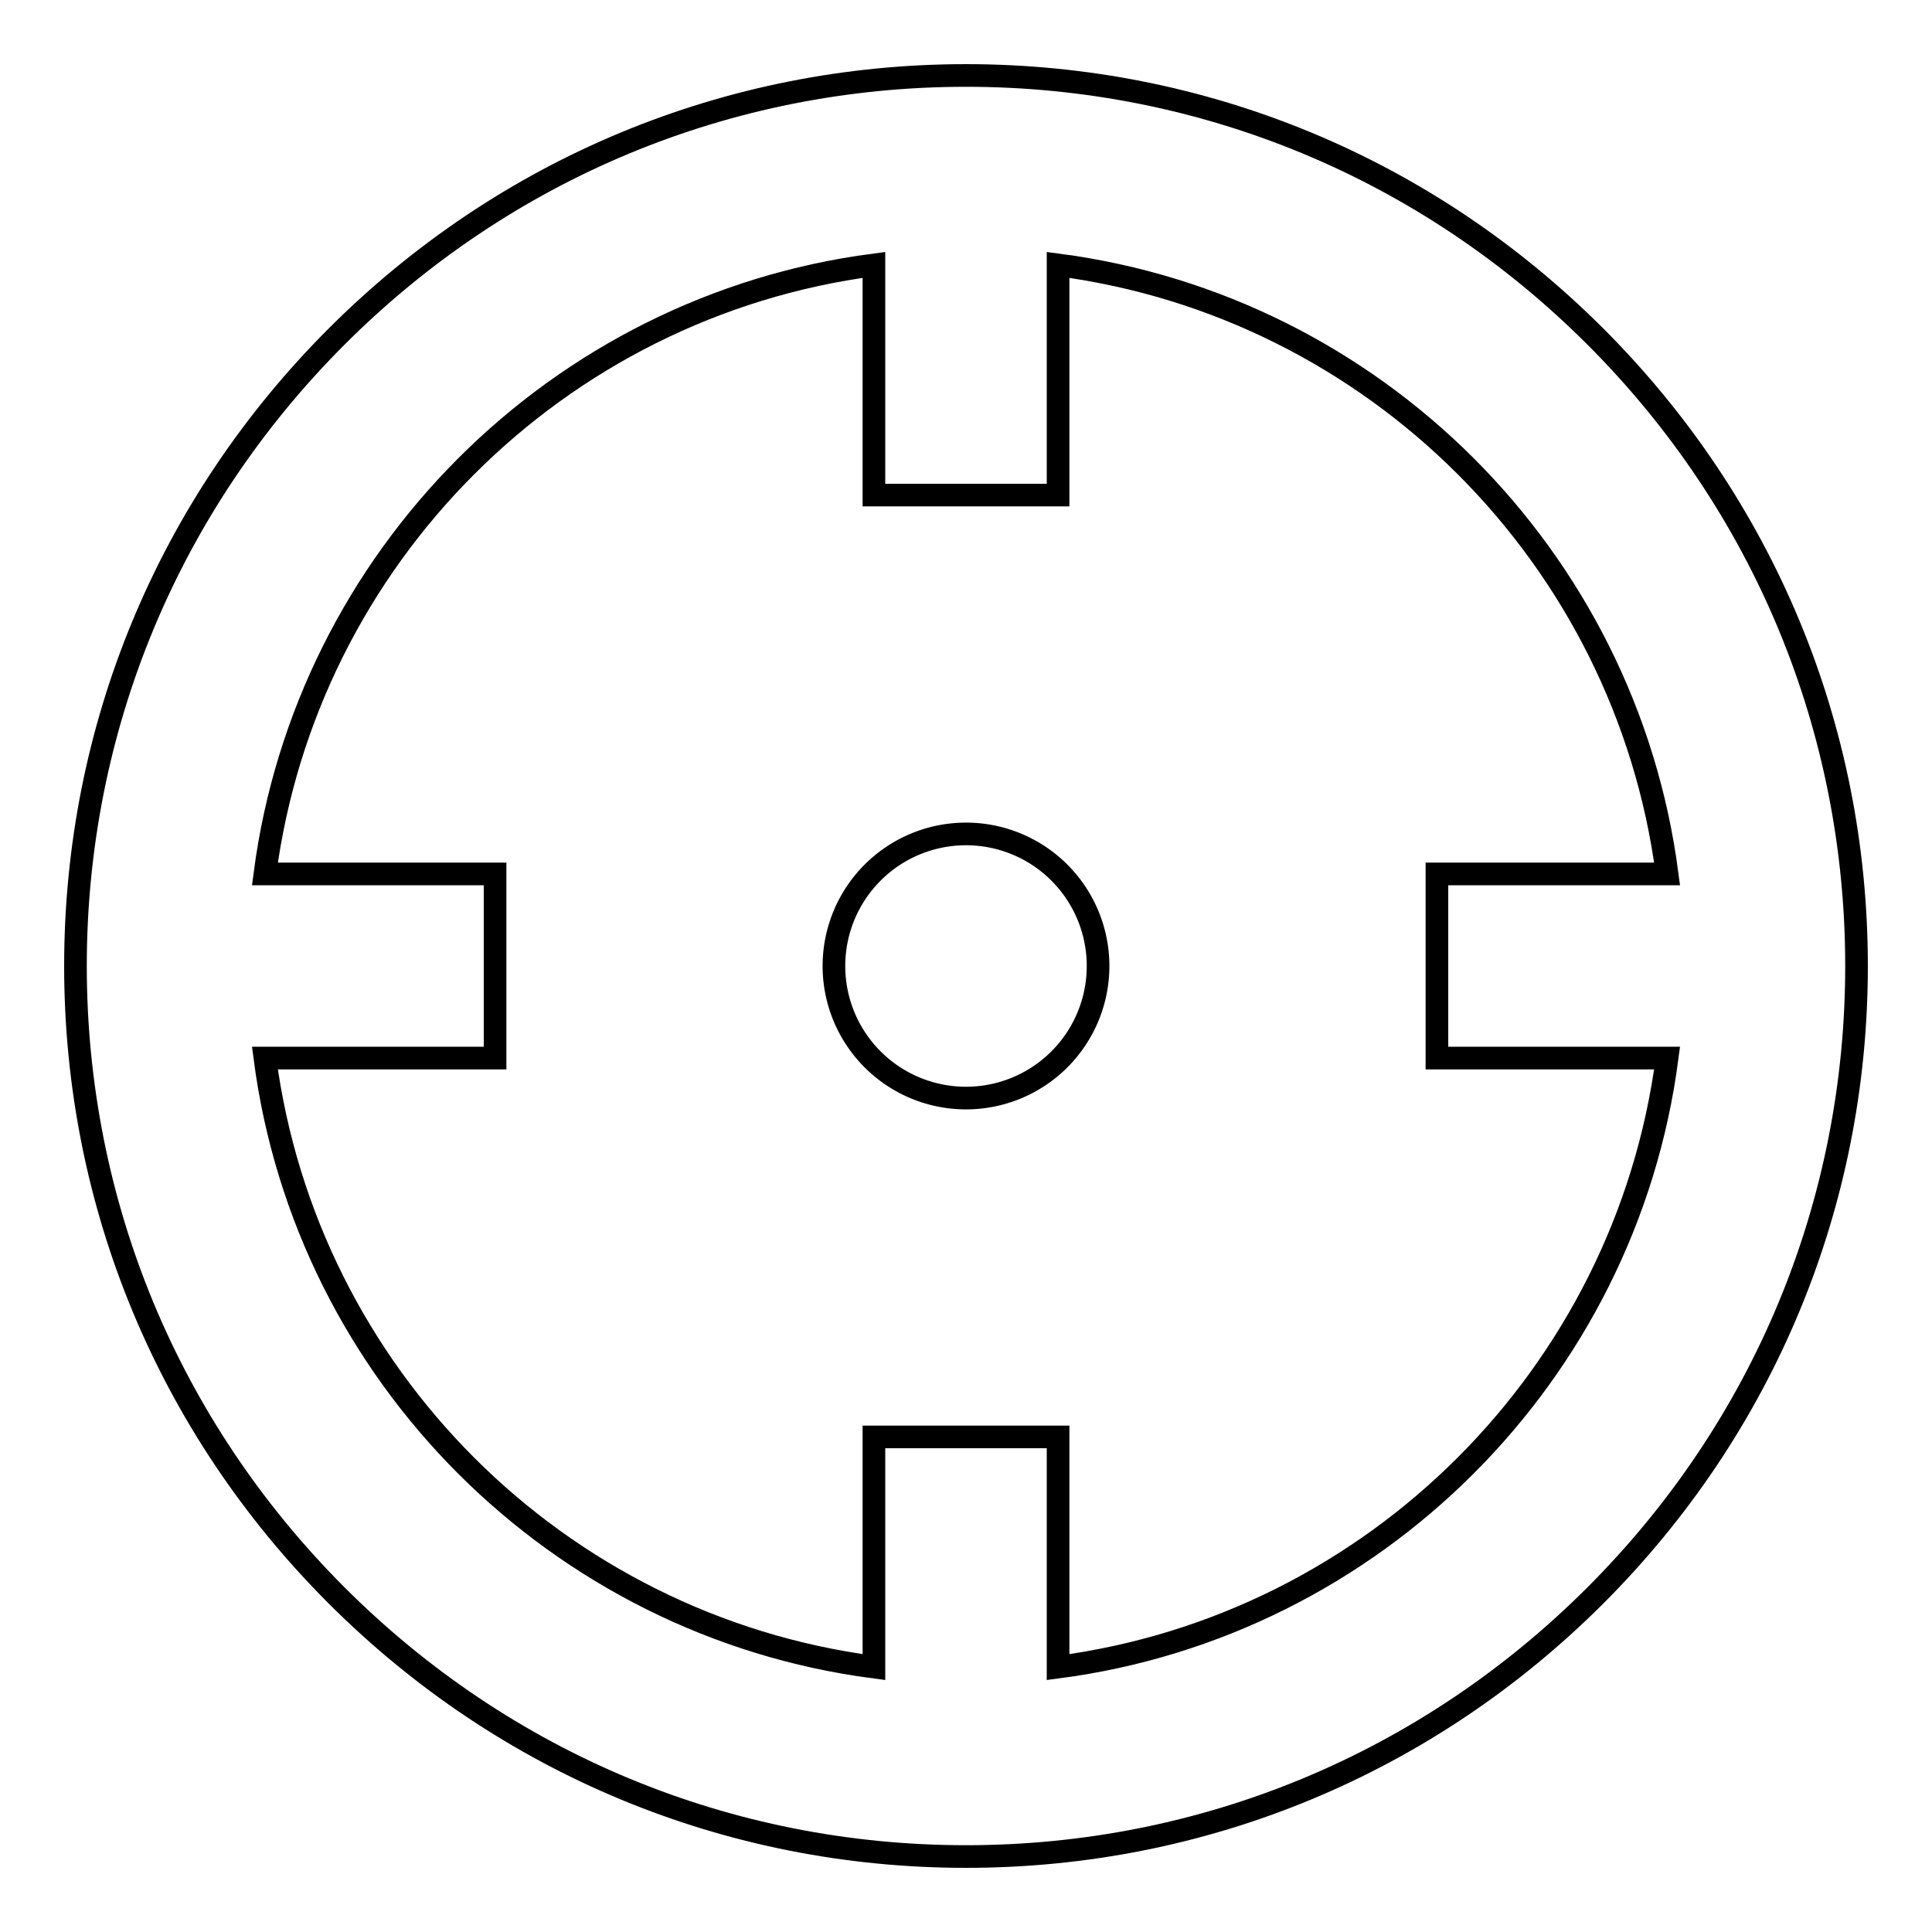 <?xml version="1.0" encoding="utf-8"?>
<!-- Svg Vector Icons : http://www.onlinewebfonts.com/icon -->
<!DOCTYPE svg PUBLIC "-//W3C//DTD SVG 1.1//EN" "http://www.w3.org/Graphics/SVG/1.1/DTD/svg11.dtd">
<svg version="1.1" xmlns="http://www.w3.org/2000/svg" xmlns:xlink="http://www.w3.org/1999/xlink" x="0px" y="0px" viewBox="0 0 256 256" enable-background="new 0 0 256 256" xml:space="preserve">
<g><g><g><g><path stroke-width="3" fill-opacity="0" stroke="#000000"  d="M211.4,44.6C189.1,22.3,159.5,10,128,10c-31.5,0-61.1,12.3-83.4,34.6C22.3,66.9,10,96.5,10,128c0,31.5,12.3,61.1,34.6,83.4C66.9,233.7,96.5,246,128,246c31.5,0,61.1-12.3,83.4-34.6c22.3-22.3,34.6-51.9,34.6-83.4C246,96.5,233.7,66.9,211.4,44.6z M140.2,220.9v-30.5h-24.4v30.5c-41.9-5.5-75.2-38.7-80.7-80.7h30.5v-24.4H35.1c5.5-41.9,38.7-75.2,80.7-80.7v30.5h24.4V35.1c41.9,5.5,75.2,38.7,80.7,80.7h-30.5v24.4h30.5C215.4,182.1,182.1,215.4,140.2,220.9z"/><path stroke-width="3" fill-opacity="0" stroke="#000000"  d="M110.5 128a17.5 17.5 0 1 0 35 0a17.5 17.5 0 1 0 -35 0z"/></g></g><g></g><g></g><g></g><g></g><g></g><g></g><g></g><g></g><g></g><g></g><g></g><g></g><g></g><g></g><g></g></g></g>
</svg>